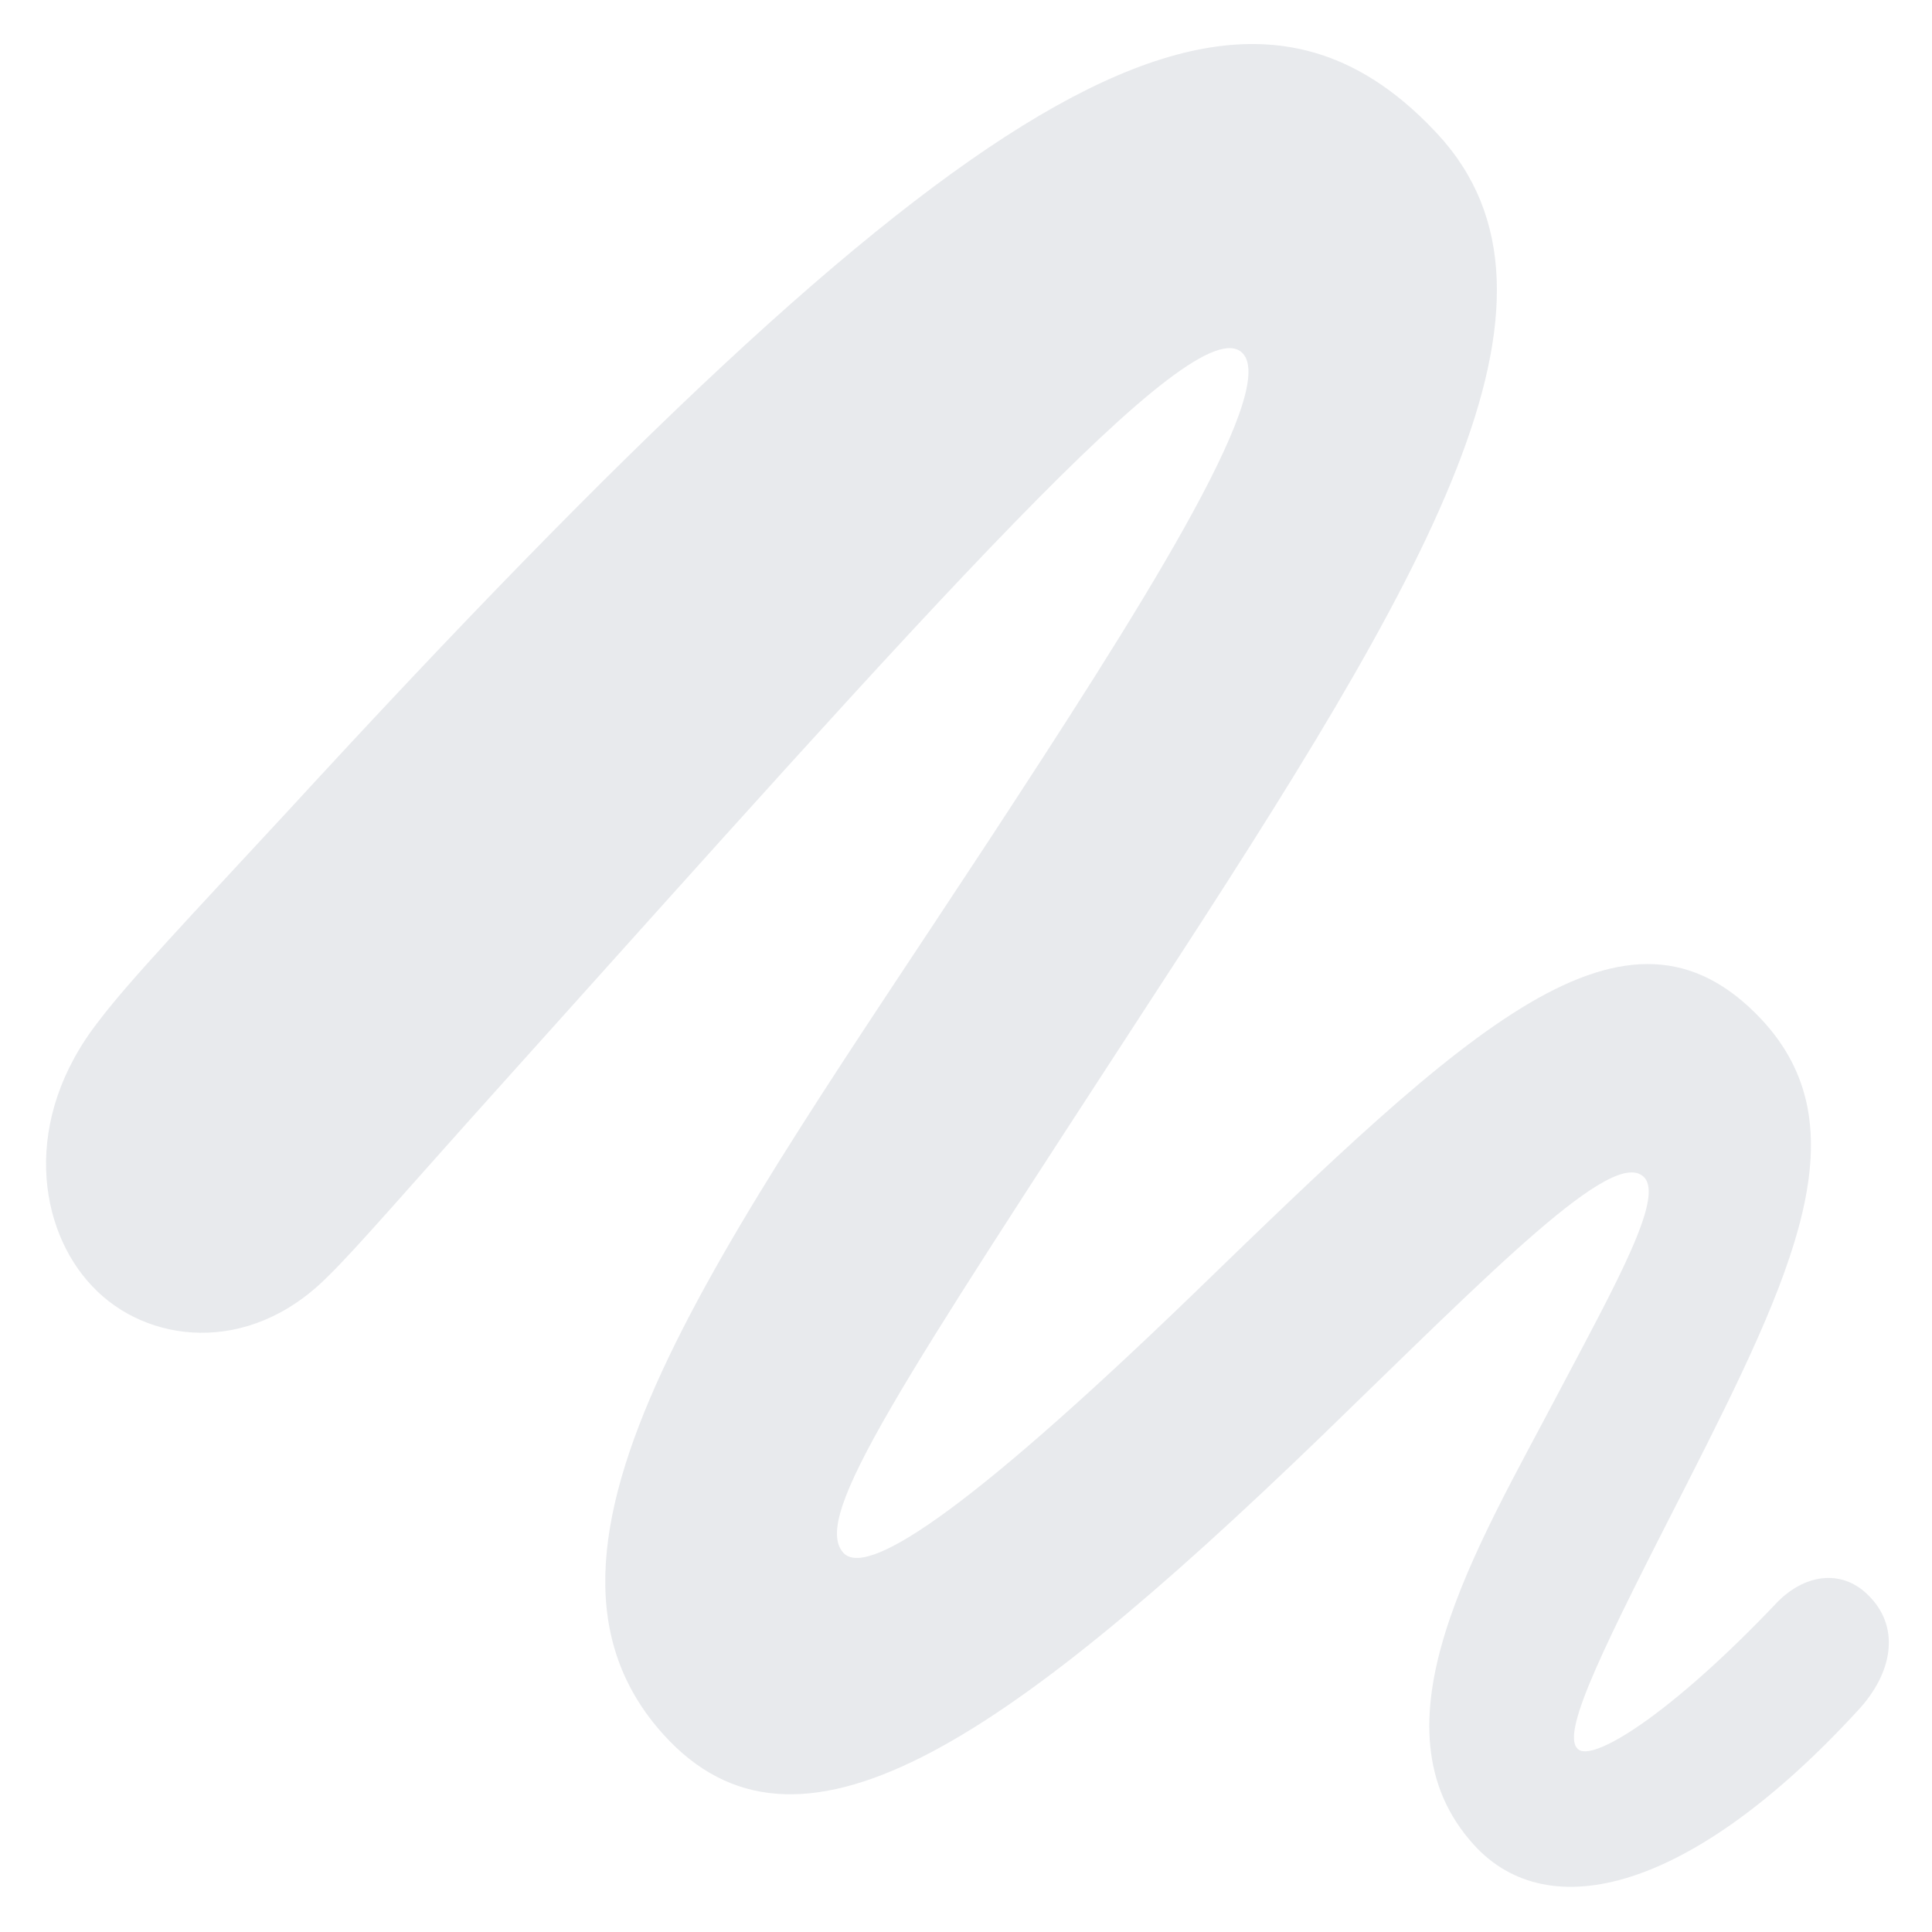 <svg width="39" height="39" viewBox="0 0 39 39" fill="none" xmlns="http://www.w3.org/2000/svg">
<path opacity="0.28" d="M1.865 25.967C2.942 27.114 5.01 27.381 6.609 25.776C7.182 25.222 8.312 23.904 10.084 21.935C18.772 12.266 24.124 6.17 25.08 7.126C25.844 7.89 22.89 12.495 19.936 17.005C14.532 25.241 9.98 31.261 13.403 35.025C16.079 37.968 20.145 35.293 26.661 29.006C30.154 25.623 32.586 23.12 33.194 23.77C33.577 24.19 32.656 25.853 31.474 28.088C29.806 31.261 27.582 34.853 29.754 37.242C31.266 38.904 34.15 38.178 37.504 34.528C38.199 33.783 38.355 32.885 37.764 32.254C37.226 31.662 36.461 31.757 35.888 32.331C33.716 34.624 32.1 35.617 31.839 35.293C31.509 34.949 32.43 33.133 34.029 29.999C36.235 25.662 37.591 22.757 35.558 20.578C32.83 17.674 29.632 20.75 24.089 26.12C19.38 30.668 17.452 31.853 17.017 31.337C16.392 30.611 18.129 28.031 23.273 20.12C28.833 11.597 32.135 6.055 29.007 2.692C24.923 -1.684 19.433 1.546 5.827 16.355C3.846 18.496 2.612 19.795 2.004 20.598C0.423 22.604 0.77 24.821 1.865 25.967Z" fill="#ADB5BD"/>
</svg>
